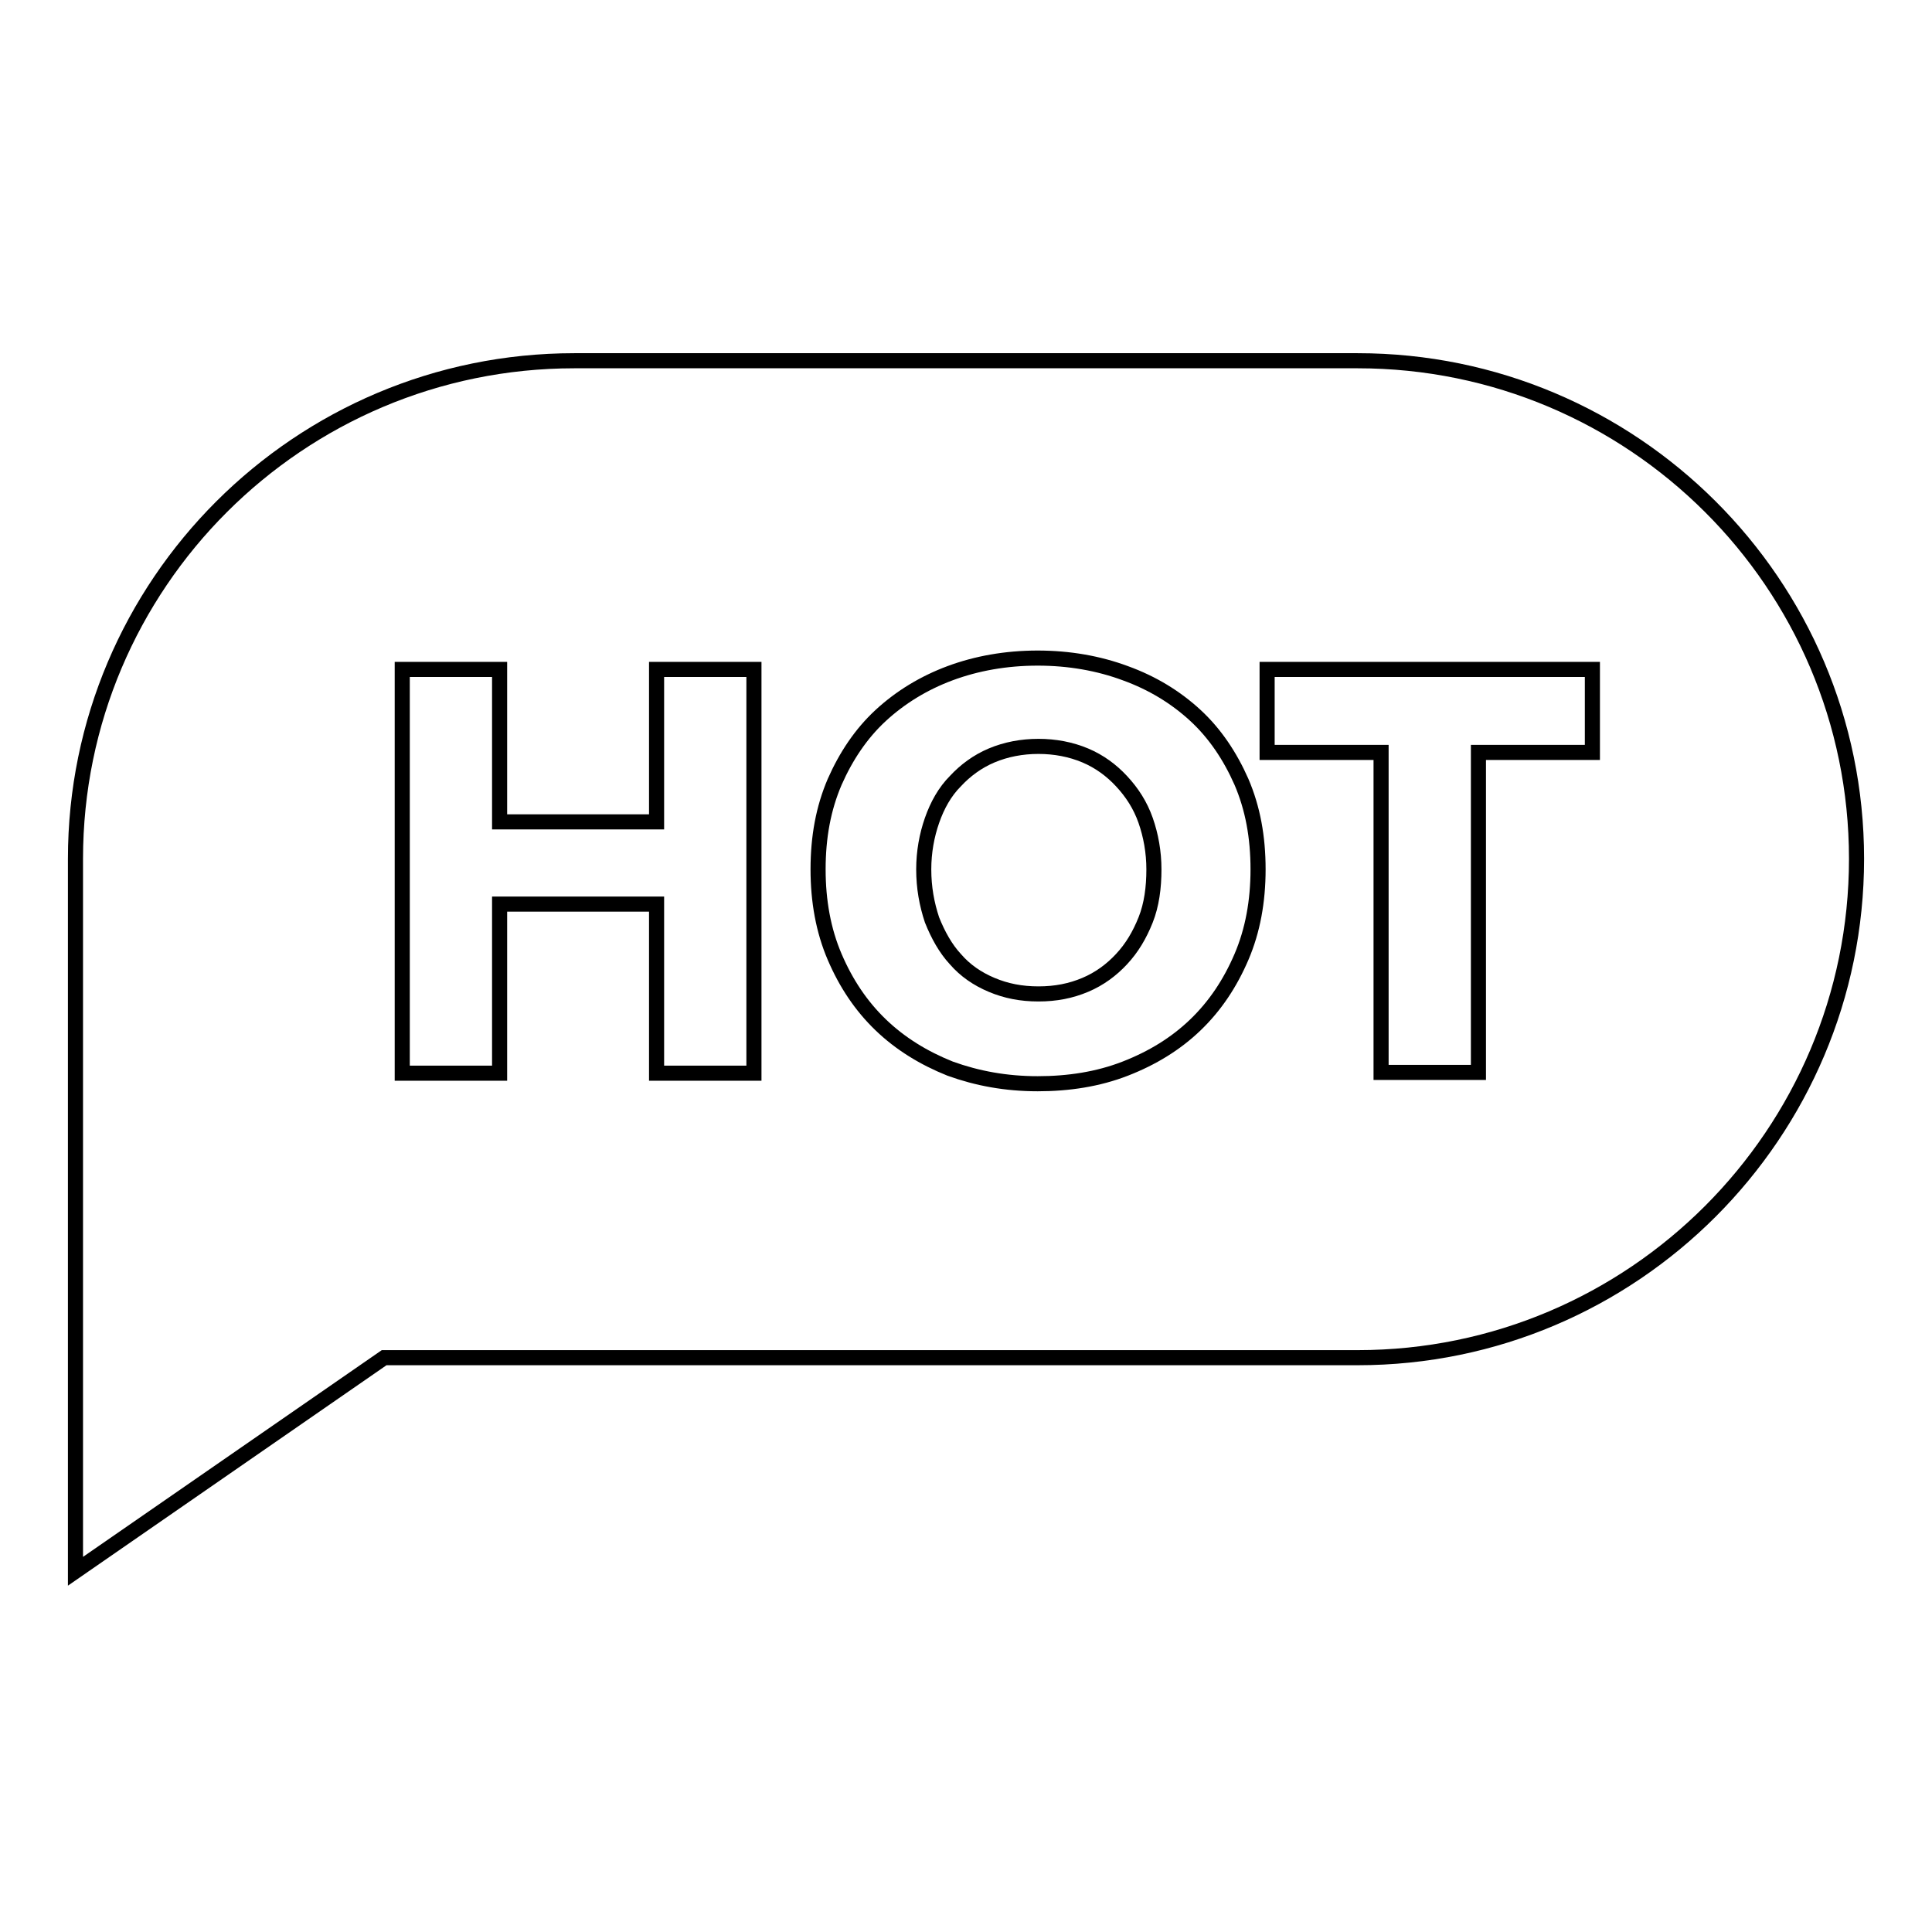 <?xml version="1.0" encoding="utf-8"?>
<!-- Svg Vector Icons : http://www.onlinewebfonts.com/icon -->
<!DOCTYPE svg PUBLIC "-//W3C//DTD SVG 1.1//EN" "http://www.w3.org/Graphics/SVG/1.1/DTD/svg11.dtd">
<svg version="1.1" xmlns="http://www.w3.org/2000/svg" xmlns:xlink="http://www.w3.org/1999/xlink" x="0px" y="0px" viewBox="0 0 256 256" enable-background="new 0 0 256 256" xml:space="preserve">
<g> <path stroke-width="2" fill-opacity="0" stroke="#000000"  d="M148.6,103.5c-1.3-1.4-2.9-2.6-4.8-3.4c-1.9-0.8-4-1.2-6.2-1.2s-4.3,0.4-6.2,1.2c-1.9,0.8-3.5,2-4.8,3.4 c-1.4,1.4-2.4,3.2-3.1,5.2c-0.7,2-1.1,4.2-1.1,6.5c0,2.4,0.4,4.6,1.1,6.7c0.8,2,1.8,3.8,3.1,5.2c1.3,1.5,2.9,2.6,4.8,3.4 s3.9,1.2,6.2,1.2s4.3-0.4,6.2-1.2s3.5-2,4.8-3.4c1.4-1.5,2.4-3.2,3.2-5.2c0.8-2,1.1-4.3,1.1-6.7c0-2.3-0.4-4.5-1.1-6.5 S150,105,148.6,103.5L148.6,103.5z M179.9,47.8H76.1C39.6,47.8,10,77.4,10,113.8v37.8v56.6l40.9-28.3h129 c36.5,0,66.1-29.7,66.1-66.1C246,77.3,216.3,47.8,179.9,47.8L179.9,47.8z M99.9,142.2H87v-22.4H66.2v22.4H53.3V88.7h12.9v20.2H87 V88.7h12.9L99.9,142.2L99.9,142.2z M164.5,126.8c-1.5,3.5-3.5,6.5-6.1,9c-2.6,2.5-5.7,4.4-9.3,5.8c-3.6,1.4-7.5,2-11.6,2 c-4.2,0-8-0.7-11.6-2c-3.5-1.4-6.6-3.3-9.2-5.8c-2.6-2.5-4.6-5.5-6.1-9c-1.5-3.5-2.2-7.4-2.2-11.6c0-4.3,0.7-8.1,2.2-11.6 c1.5-3.4,3.5-6.4,6.1-8.8c2.6-2.4,5.7-4.3,9.2-5.6c3.5-1.3,7.4-2,11.6-2c4.2,0,8.1,0.7,11.6,2c3.6,1.3,6.7,3.2,9.3,5.6 c2.6,2.4,4.6,5.4,6.1,8.8c1.5,3.5,2.2,7.3,2.2,11.6C166.7,119.4,166,123.3,164.5,126.8L164.5,126.8z M211,99.7h-15.1v42.4H183V99.7 h-15.1v-11H211V99.7L211,99.7z"/></g>
</svg>